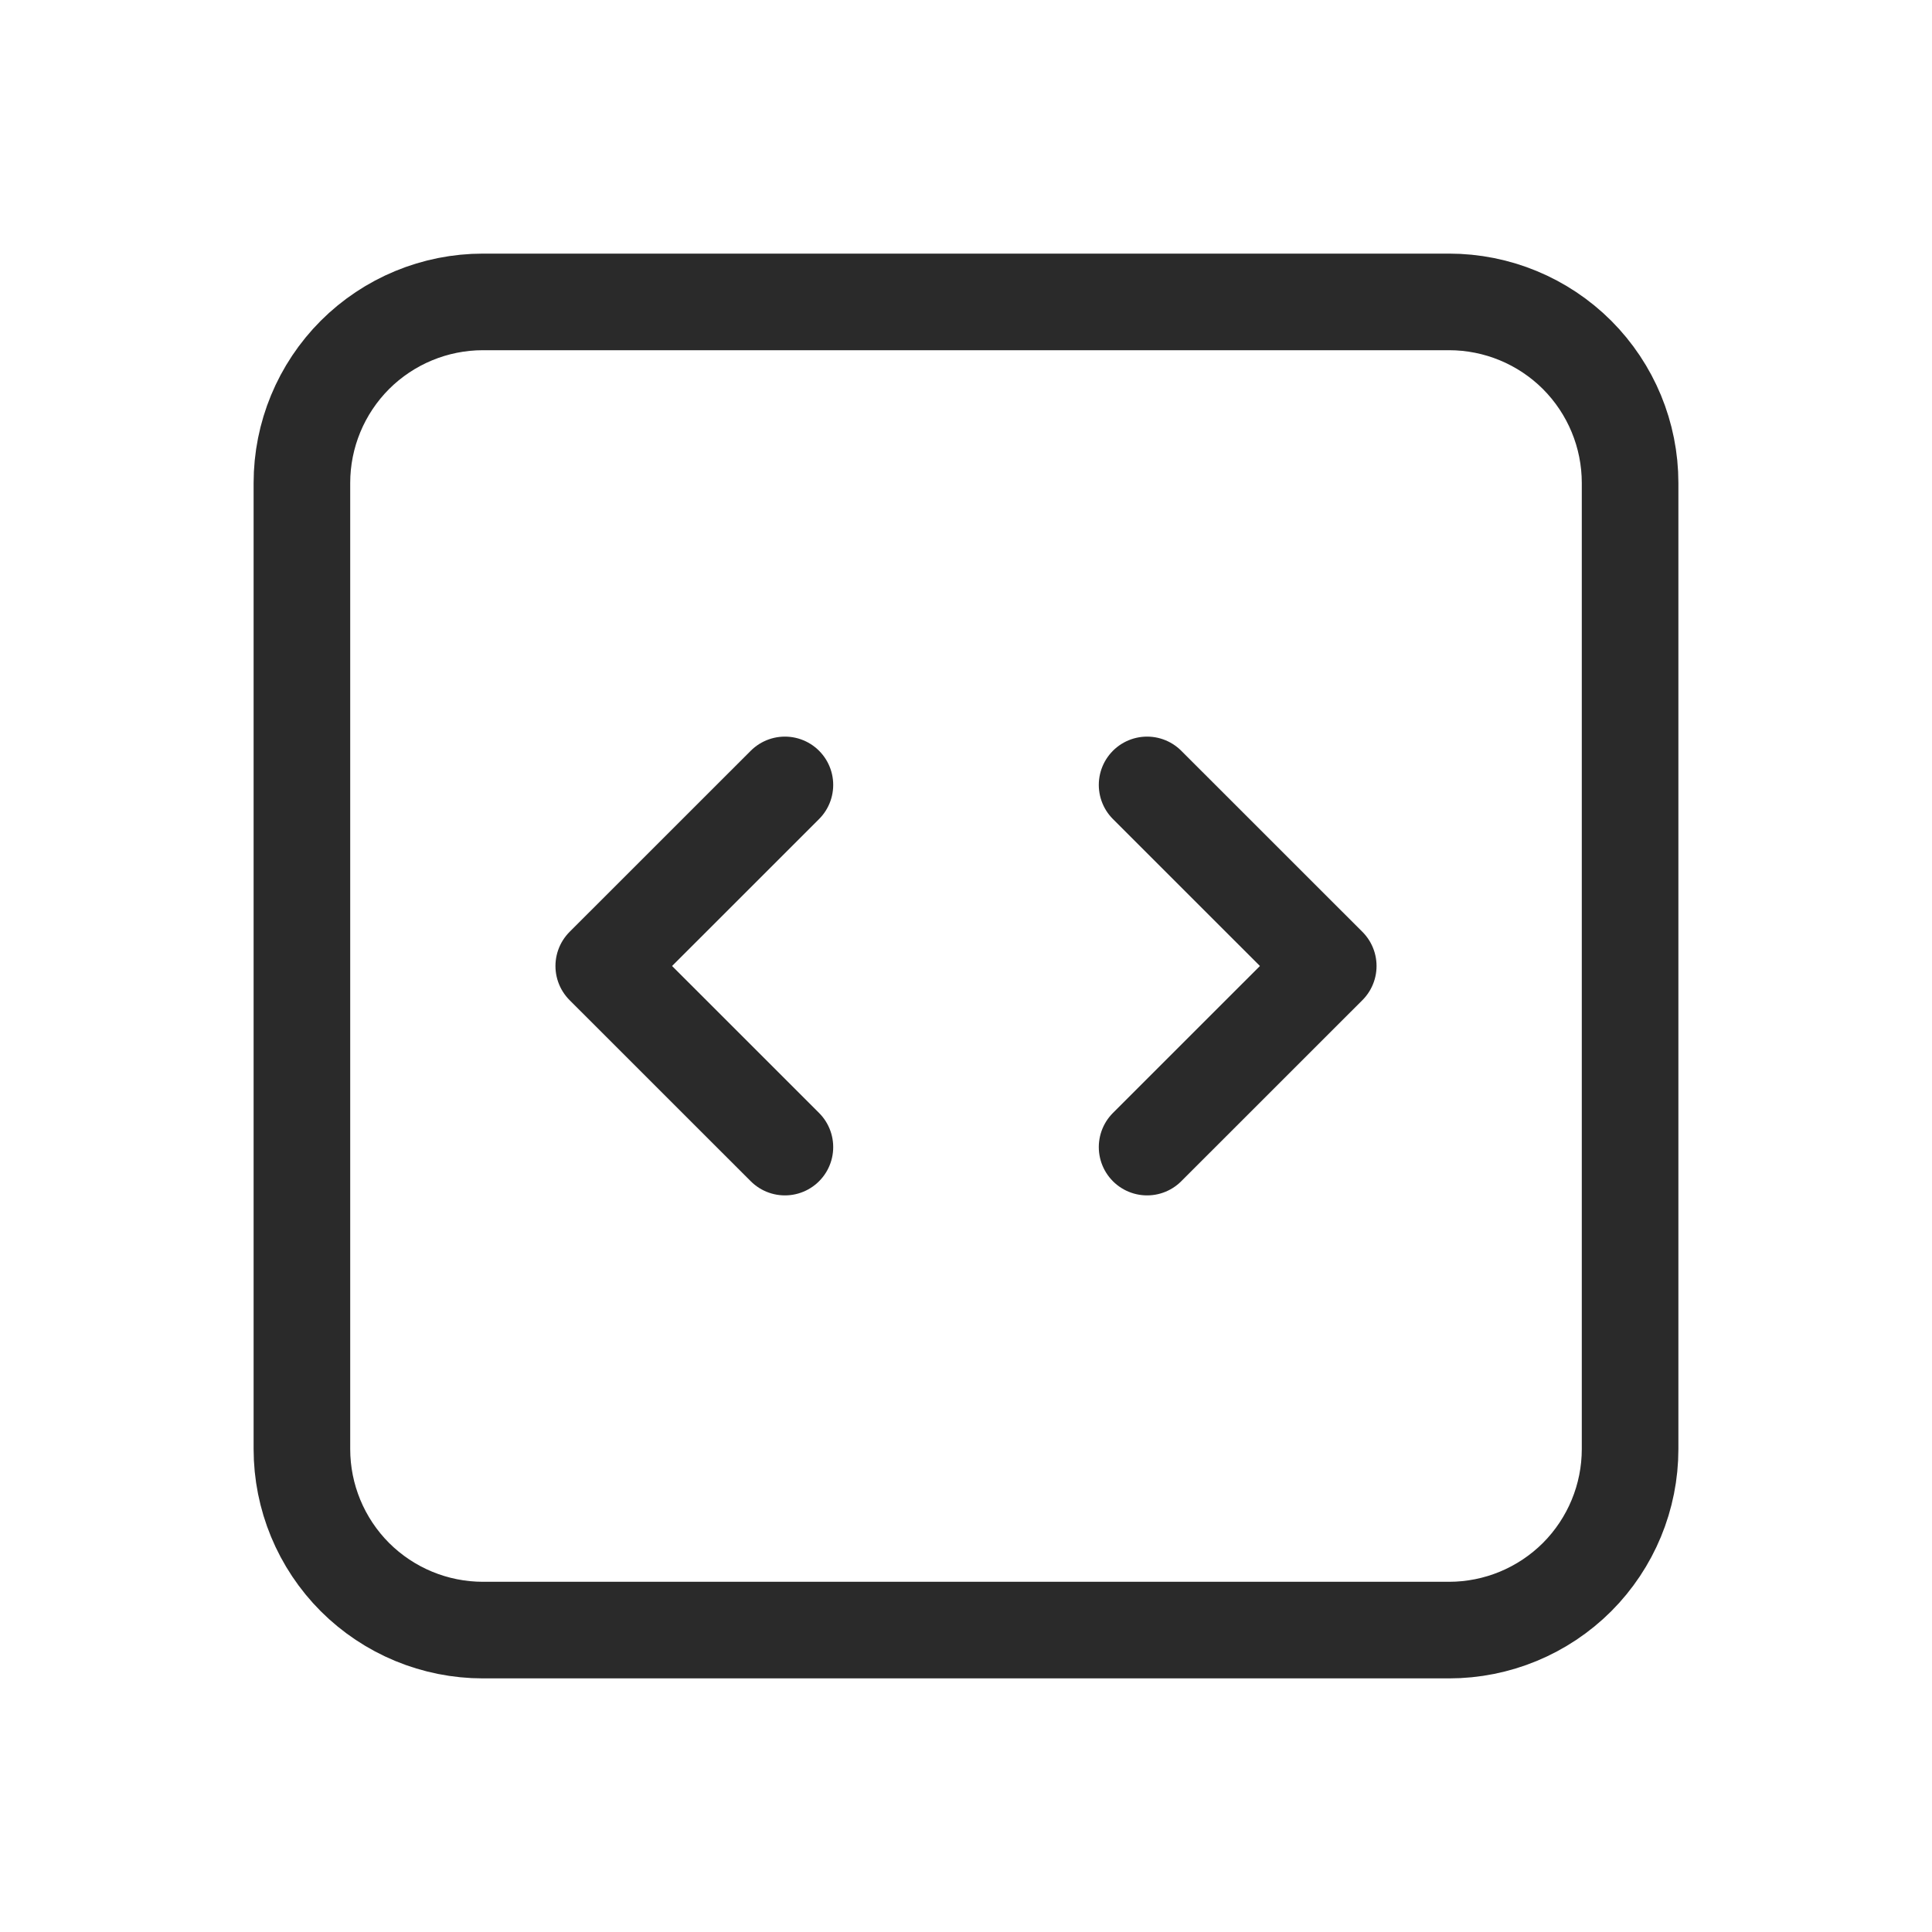 <svg width="30" height="30" viewBox="0 0 30 30" fill="none" xmlns="http://www.w3.org/2000/svg">
<path d="M17.812 12.188L20.625 15L17.812 17.812M12.188 17.812L9.375 15L12.188 12.188M7.5 25.312H22.5C23.246 25.312 23.961 25.016 24.489 24.489C25.016 23.961 25.312 23.246 25.312 22.5V7.5C25.312 6.754 25.016 6.039 24.489 5.511C23.961 4.984 23.246 4.688 22.5 4.688H7.5C6.754 4.688 6.039 4.984 5.511 5.511C4.984 6.039 4.688 6.754 4.688 7.5V22.5C4.688 23.246 4.984 23.961 5.511 24.489C6.039 25.016 6.754 25.312 7.5 25.312Z" stroke="#2A2A2A" stroke-width="1.5" stroke-linecap="round" stroke-linejoin="round"/>
</svg>
